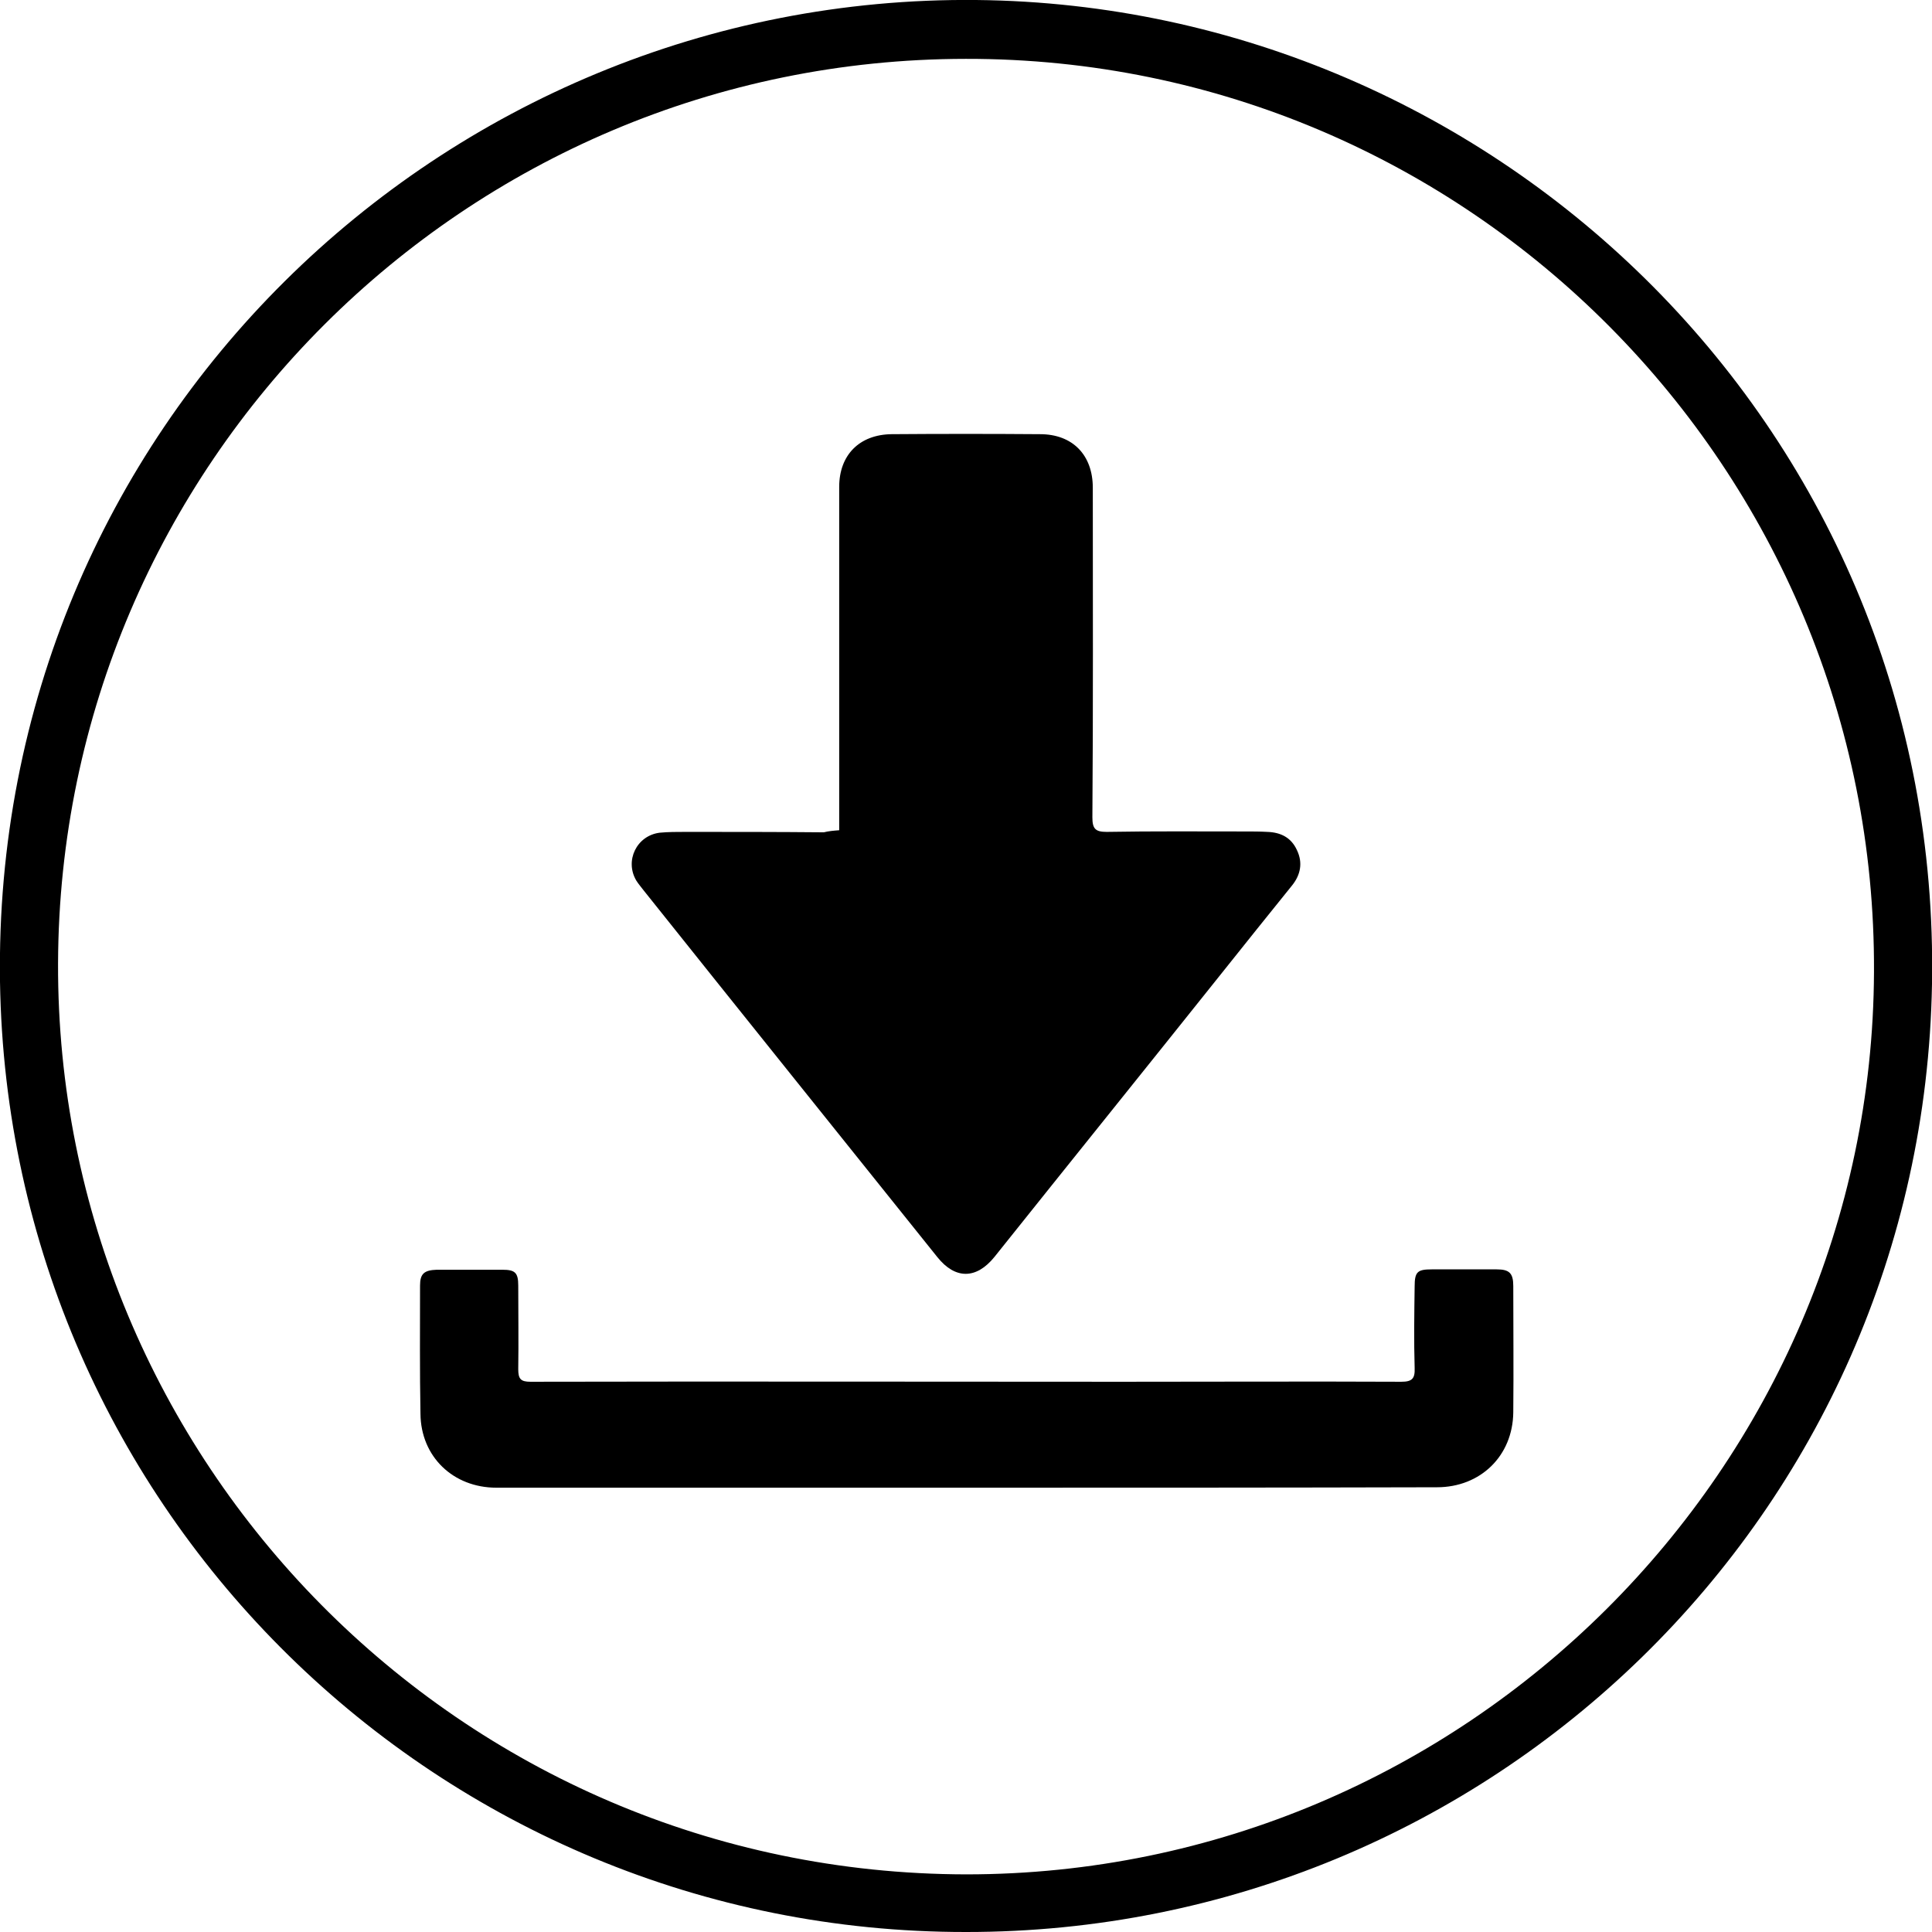 <svg width="41" height="41" viewBox="0 0 41 41" fill="none" xmlns="http://www.w3.org/2000/svg">
<g clip-path="url(#clip0_2623_1910)">
<path d="M20.496 41C9.335 41.009 0.173 32.07 0 20.832C-0.172 9.094 9.37 -0.112 20.72 3.37169e-05C31.812 0.112 41.207 9.189 41 20.883C40.802 32.147 31.614 41.009 20.496 41ZM20.505 39.777C31.088 39.777 39.726 31.157 39.769 20.625C39.821 9.964 31.183 1.232 20.496 1.249C9.869 1.257 1.266 9.86 1.232 20.444C1.197 30.976 9.731 39.76 20.505 39.777Z" fill="black"/>
<path d="M17.809 17.619C17.809 17.421 17.809 17.241 17.809 17.06C17.809 14.821 17.809 12.573 17.809 10.334C17.809 9.654 18.239 9.223 18.92 9.214C19.97 9.206 21.021 9.206 22.072 9.214C22.76 9.214 23.191 9.654 23.191 10.351C23.191 12.685 23.2 15.01 23.182 17.344C23.182 17.585 23.243 17.654 23.484 17.654C24.465 17.637 25.439 17.645 26.42 17.645C26.575 17.645 26.739 17.645 26.894 17.654C27.178 17.663 27.402 17.774 27.523 18.041C27.652 18.308 27.6 18.567 27.419 18.791C26.92 19.411 26.42 20.031 25.921 20.659C24.319 22.666 22.709 24.664 21.107 26.67C20.719 27.152 20.272 27.152 19.893 26.679C17.817 24.087 15.733 21.495 13.658 18.894C13.606 18.825 13.546 18.756 13.503 18.687C13.253 18.265 13.511 17.731 14.002 17.671C14.183 17.654 14.364 17.654 14.545 17.654C15.527 17.654 16.5 17.654 17.482 17.663C17.585 17.637 17.688 17.628 17.809 17.619Z" fill="black"/>
<path d="M20.48 31.571C17.164 31.571 13.849 31.571 10.533 31.571C9.62 31.571 8.931 30.916 8.923 30.003C8.906 29.099 8.914 28.186 8.914 27.282C8.914 27.032 9 26.955 9.267 26.946C9.732 26.946 10.197 26.946 10.662 26.946C10.929 26.946 10.998 27.006 10.998 27.282C10.998 27.876 11.007 28.47 10.998 29.056C10.998 29.263 11.05 29.323 11.257 29.323C15.442 29.314 19.627 29.323 23.812 29.323C25.785 29.323 27.756 29.314 29.737 29.323C29.97 29.323 30.03 29.254 30.021 29.03C30.004 28.453 30.013 27.876 30.021 27.299C30.021 26.989 30.082 26.938 30.383 26.938C30.84 26.938 31.296 26.938 31.761 26.938C32.028 26.938 32.114 27.015 32.114 27.291C32.114 28.186 32.123 29.073 32.114 29.969C32.105 30.899 31.416 31.562 30.495 31.562C27.145 31.571 23.812 31.571 20.48 31.571Z" fill="black"/>
</g>
<defs>
<clipPath id="clip0_2623_1910">
<rect width="41" height="41" fill="white"/>
</clipPath>
</defs>
</svg>
